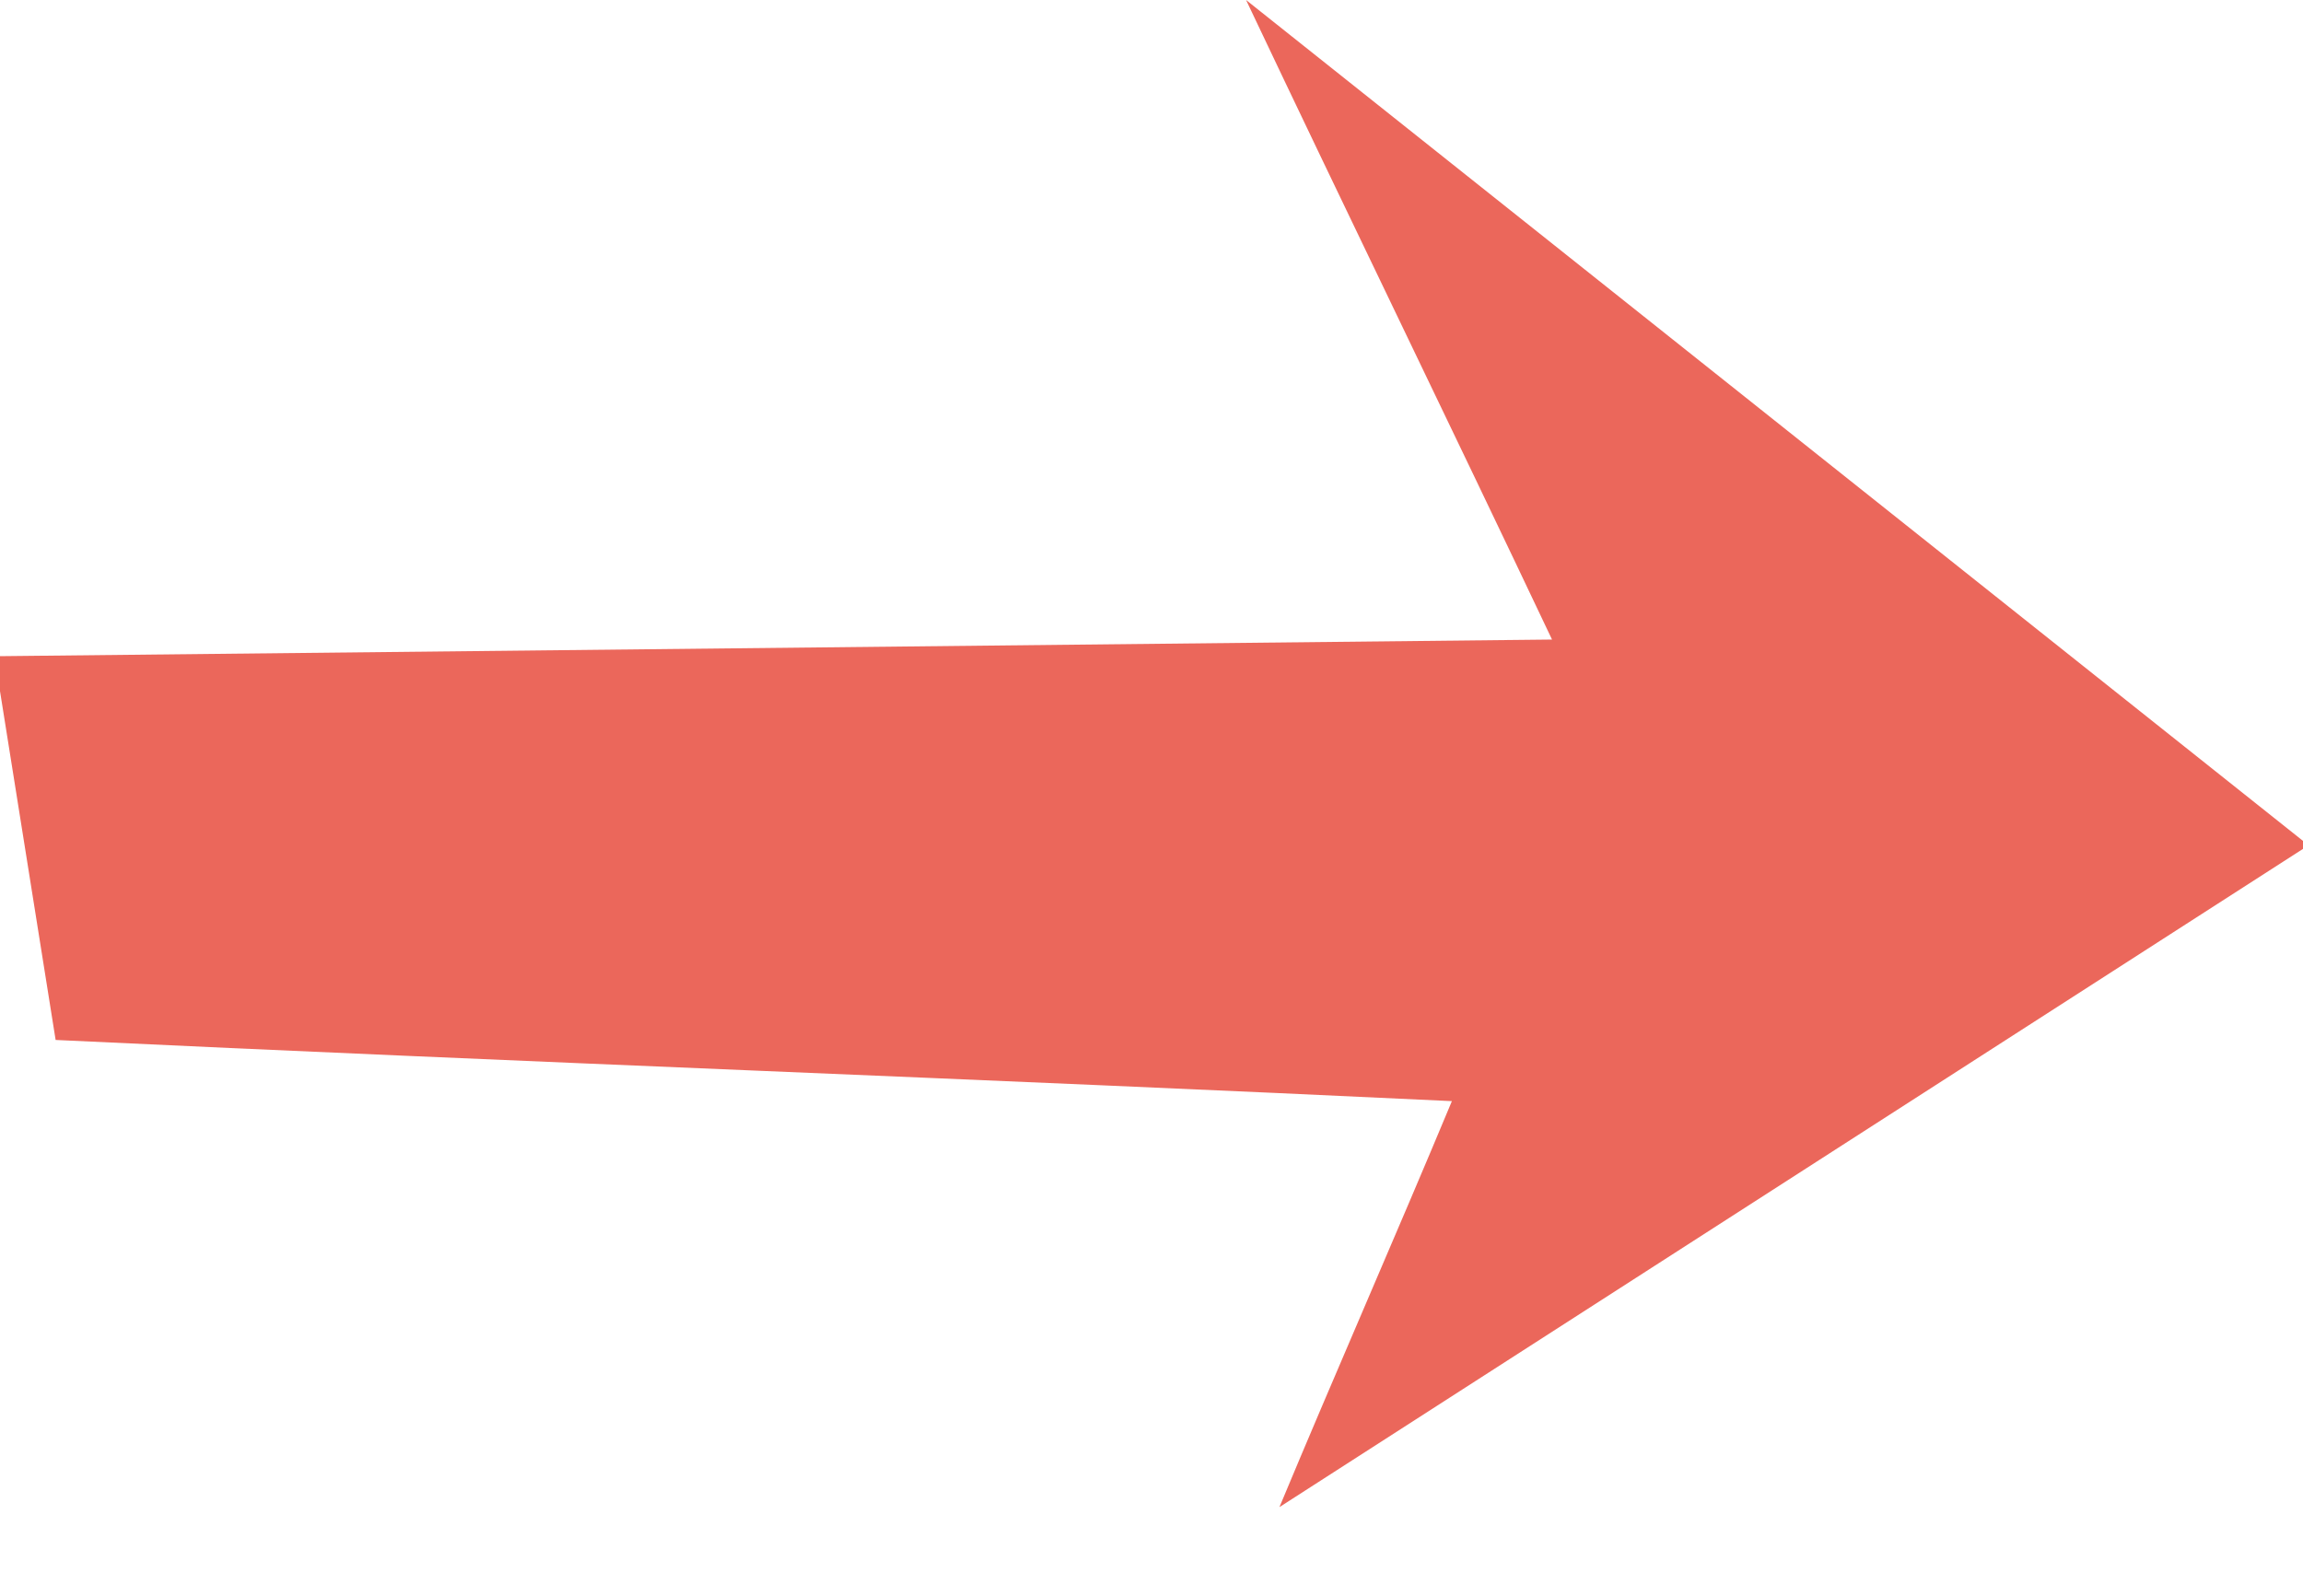 <?xml version="1.0" encoding="UTF-8"?> <!-- Generator: Adobe Illustrator 25.4.1, SVG Export Plug-In . SVG Version: 6.00 Build 0) --> <svg xmlns="http://www.w3.org/2000/svg" xmlns:xlink="http://www.w3.org/1999/xlink" id="Слой_1" x="0px" y="0px" viewBox="0 0 41.4 28.7" style="enable-background:new 0 0 41.4 28.7;" xml:space="preserve"> <style type="text/css"> .st0{fill:#EB675B;} </style> <path class="st0" d="M1,18.7c8.4,0.4,16.7,0.7,25.1,1.1c-1,2.4-2.1,4.9-3.1,7.3l18.5-11.9L22.4,0c1.8,3.8,3.7,7.7,5.5,11.5 c-9.3,0.1-18.6,0.2-28,0.3L1,18.7z"></path> </svg> 